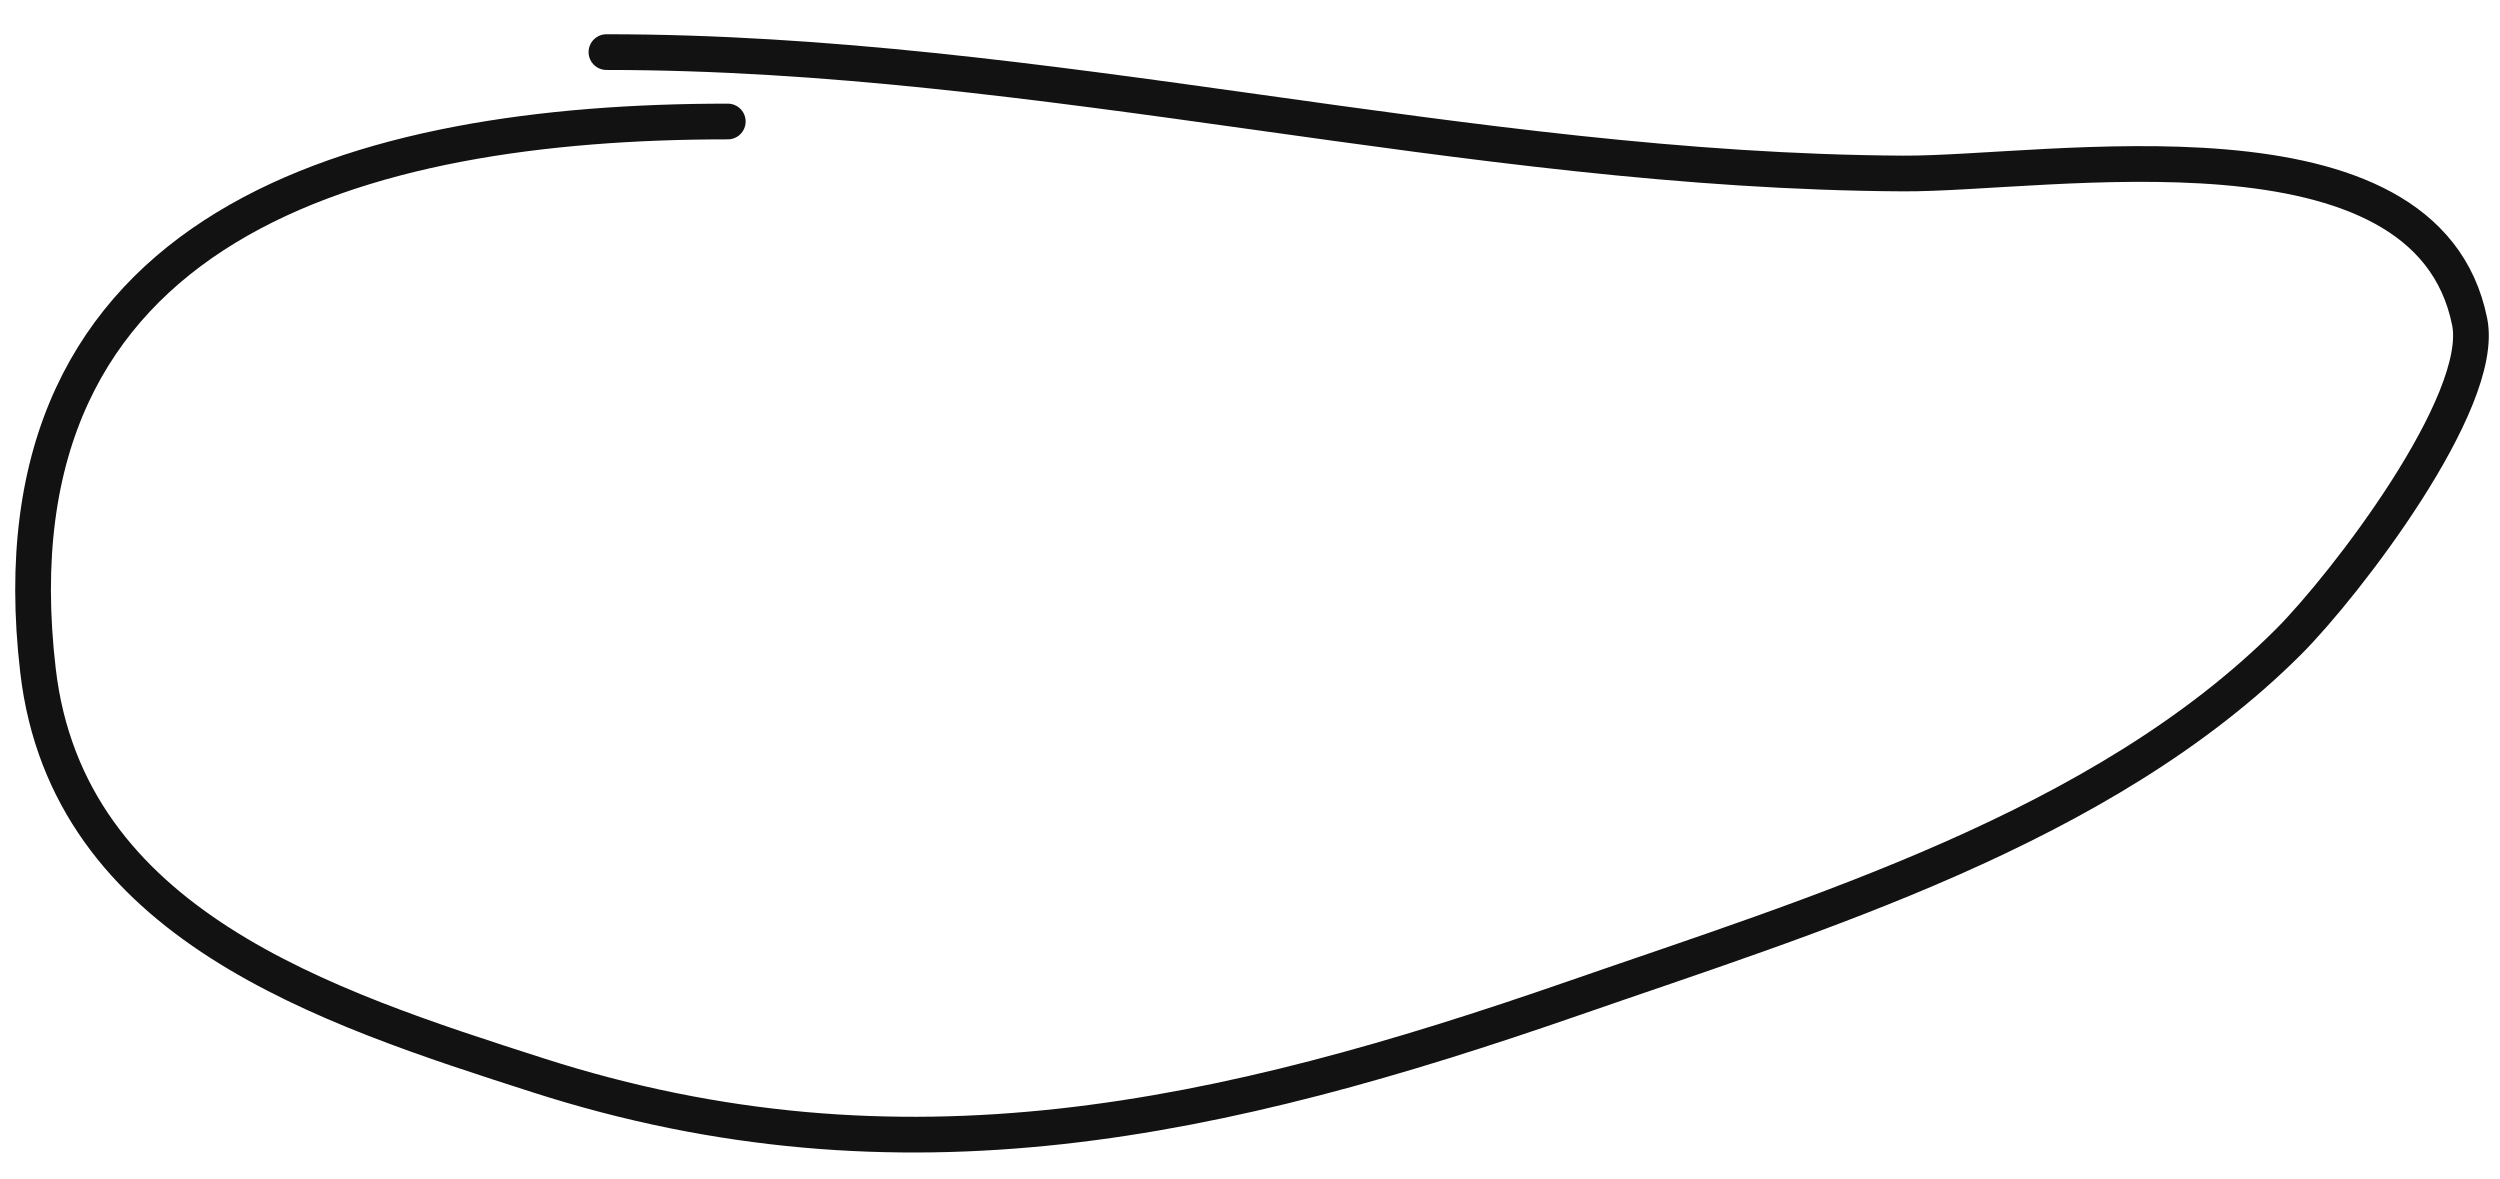 <?xml version="1.0" encoding="UTF-8"?> <svg xmlns="http://www.w3.org/2000/svg" width="70" height="33" viewBox="0 0 70 33" fill="none"> <path d="M20.378 3.402C10.137 3.402 -0.407 6.199 1.064 18.778C1.895 25.89 9.125 28.199 15.064 30.108C25.264 33.386 34.23 31.364 44.063 27.95C50.804 25.61 58.865 23.183 64.08 17.969C65.662 16.386 69.601 11.261 69.151 9.013C67.945 2.981 57.332 4.88 53.289 4.858C41.037 4.792 29.267 1.459 16.98 1.459" stroke="#121212" stroke-linecap="round"></path> </svg> 